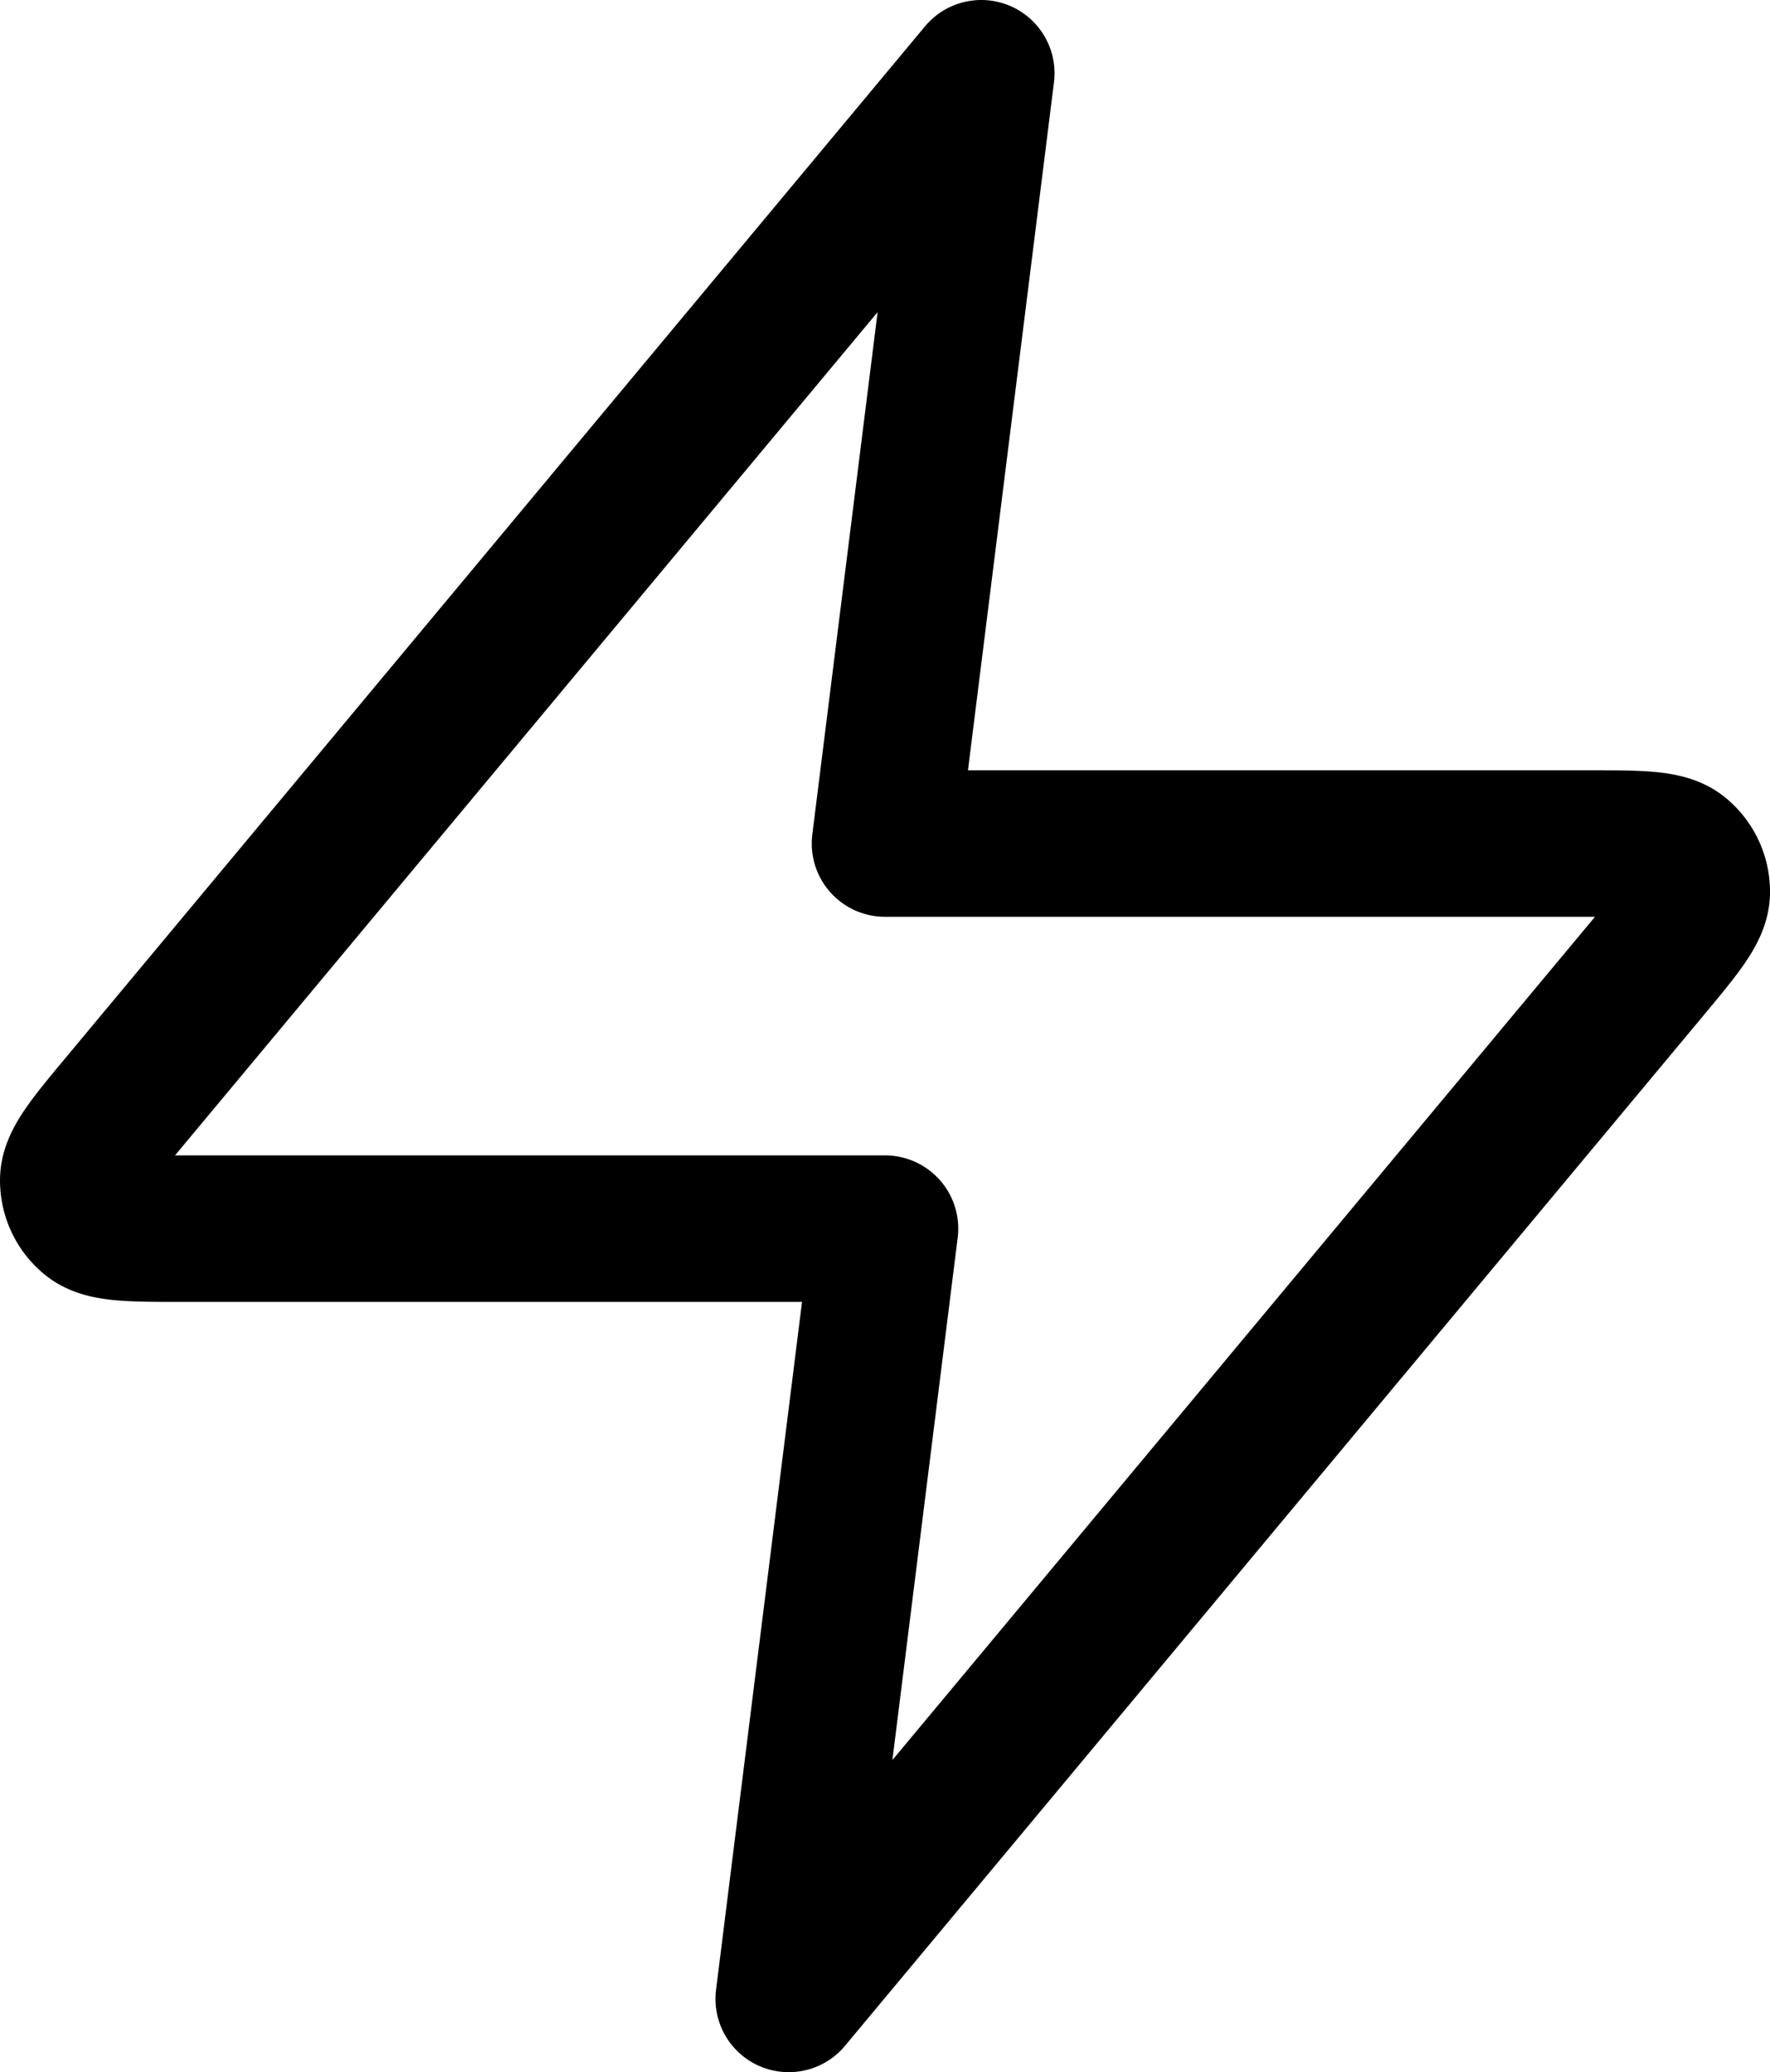 <svg xmlns="http://www.w3.org/2000/svg" width="72.494" height="84.854" viewBox="0 0 72.494 84.854">
  <g id="lightning-01" transform="translate(3 3)">
    <path id="Icon" d="M40.163,1.667,5.047,43.806c-1.375,1.65-2.063,2.475-2.073,3.172a1.972,1.972,0,0,0,.732,1.563c.542.438,1.616.438,3.764.438H36.22L32.277,80.521,67.394,38.382c1.375-1.65,2.063-2.475,2.073-3.172a1.972,1.972,0,0,0-.732-1.563c-.542-.438-1.616-.438-3.765-.438H36.22Z" transform="translate(-2.973 -1.667)" fill="none" stroke="#000" stroke-linecap="round" stroke-linejoin="round" stroke-width="6"/>
  </g>
</svg>
